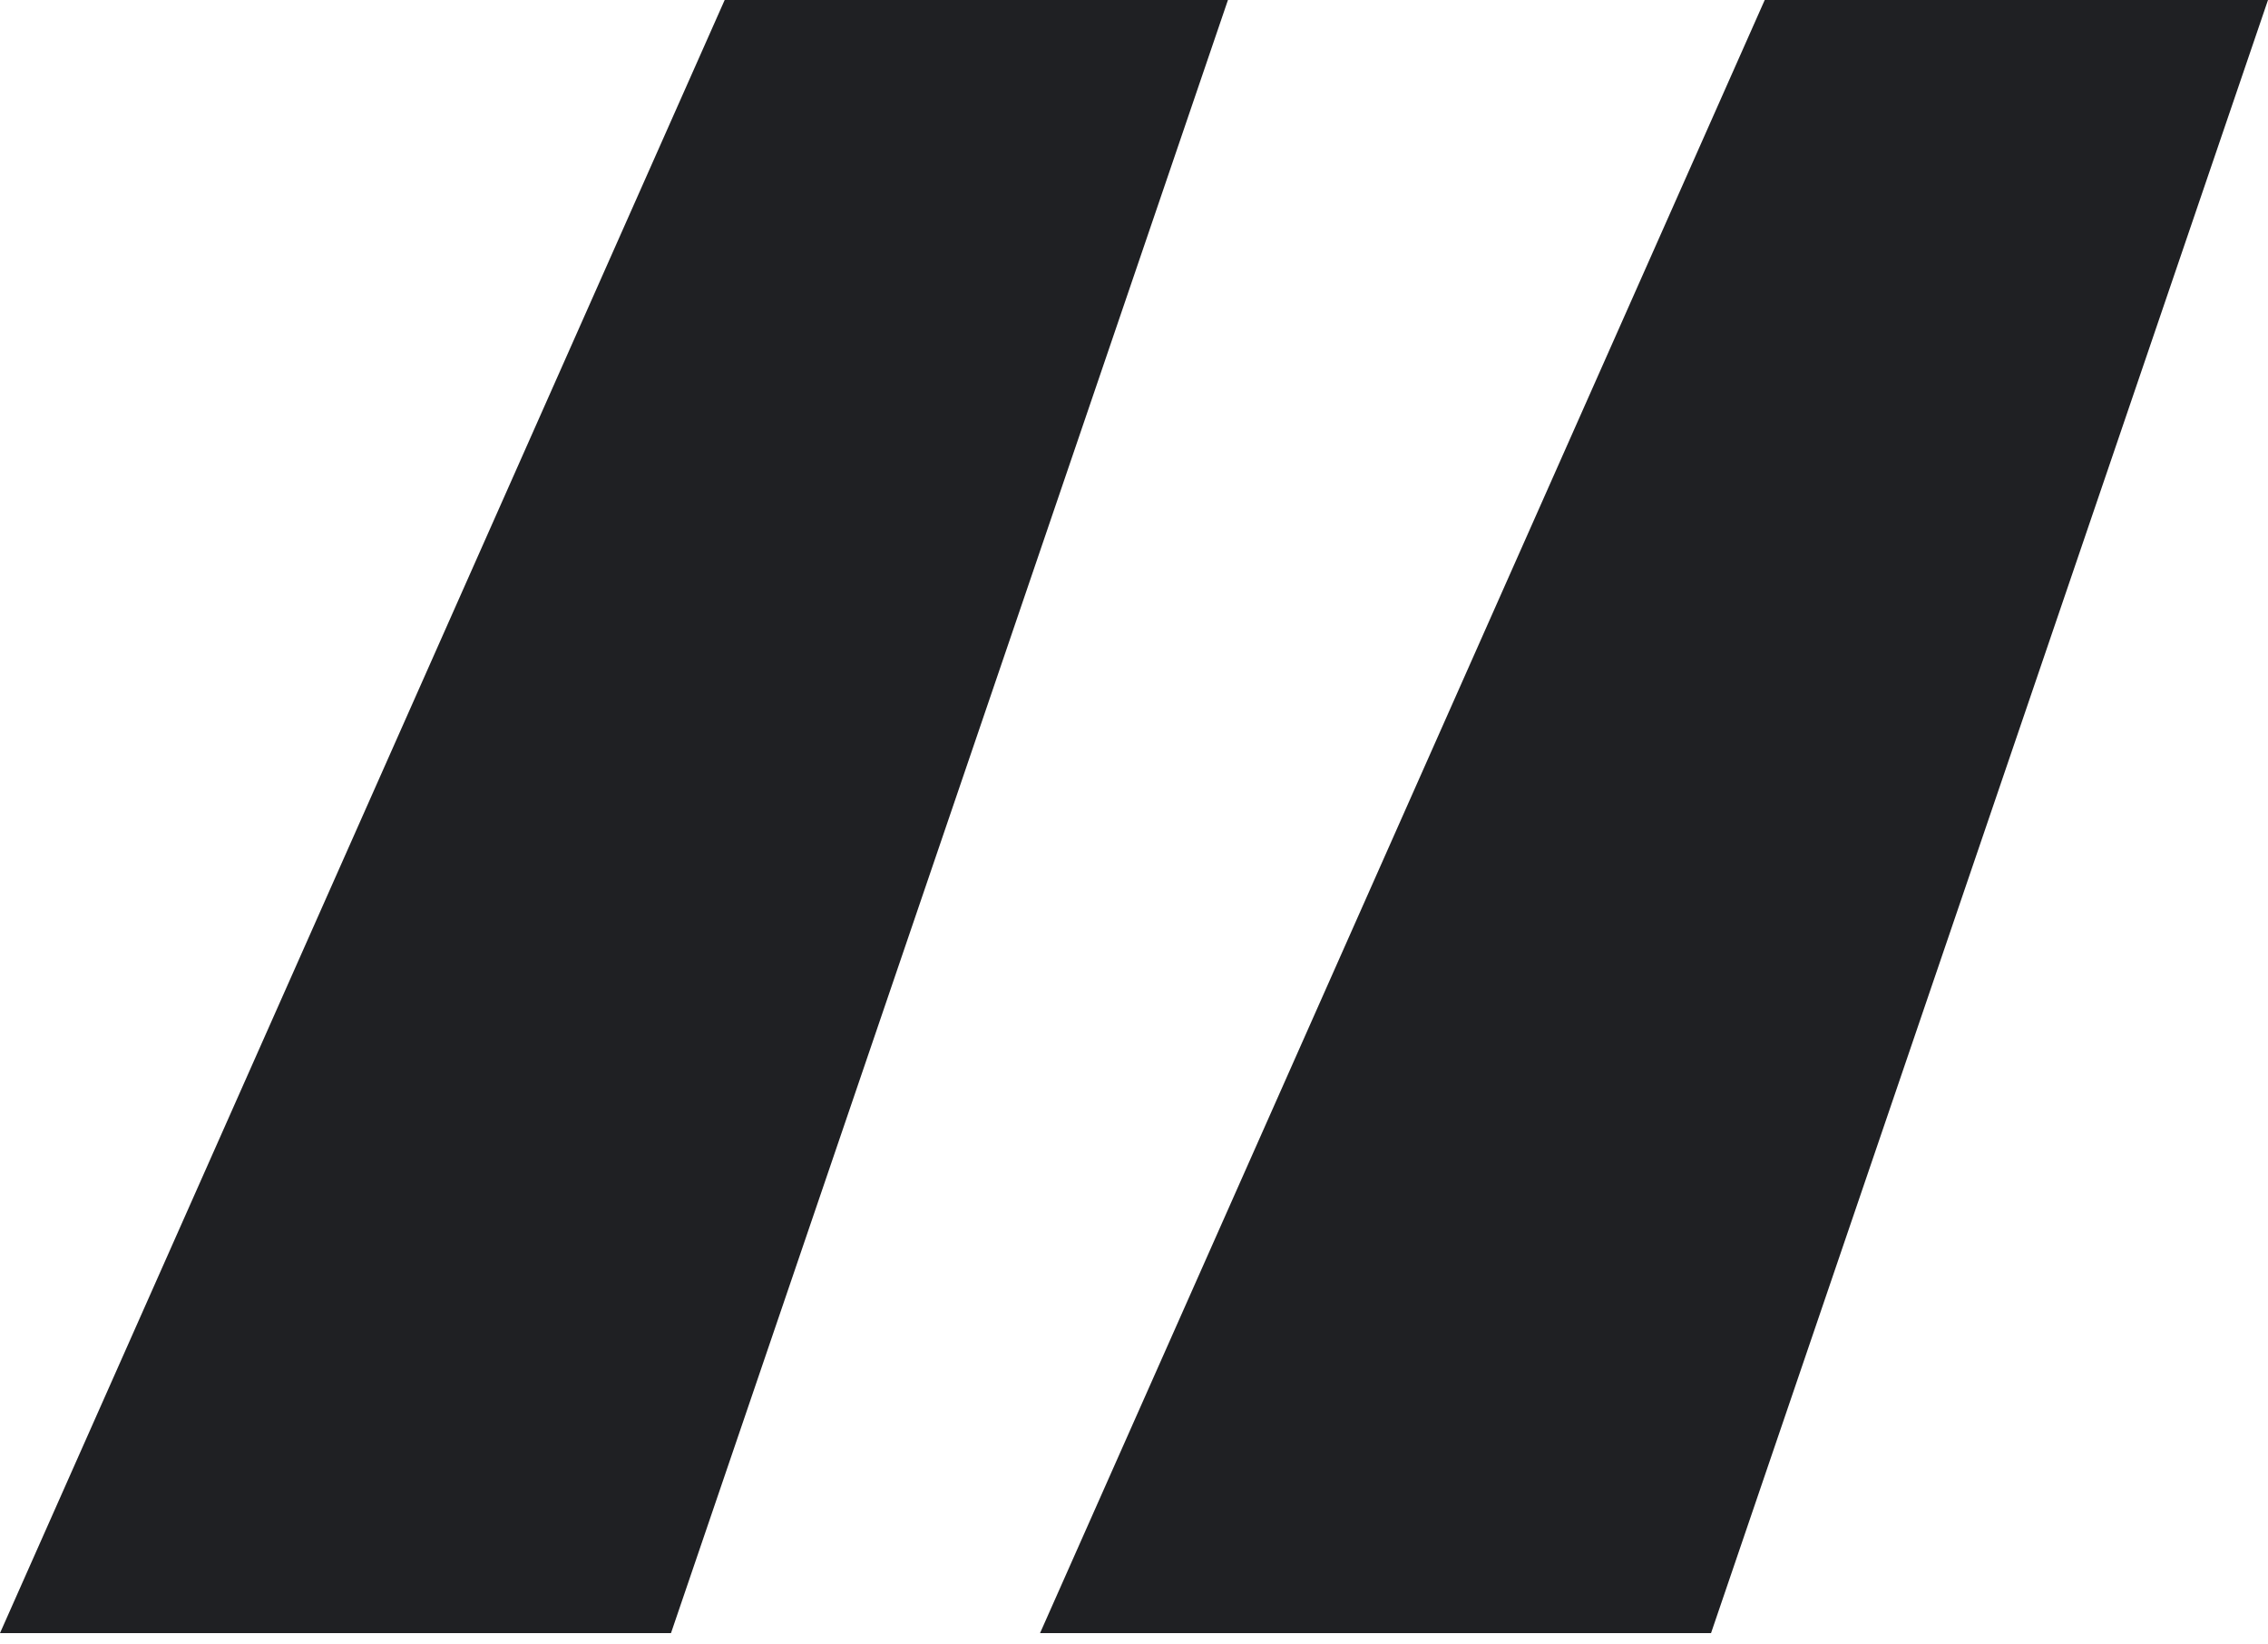 <svg xmlns="http://www.w3.org/2000/svg" width="40" height="29" viewBox="0 0 40 29" fill="none"><path d="M11.834 28.8H0L12.781 0H21.657L11.834 28.8ZM30.177 28.8H18.343L31.124 0H40L30.177 28.8Z" fill="#1F2023"></path></svg>